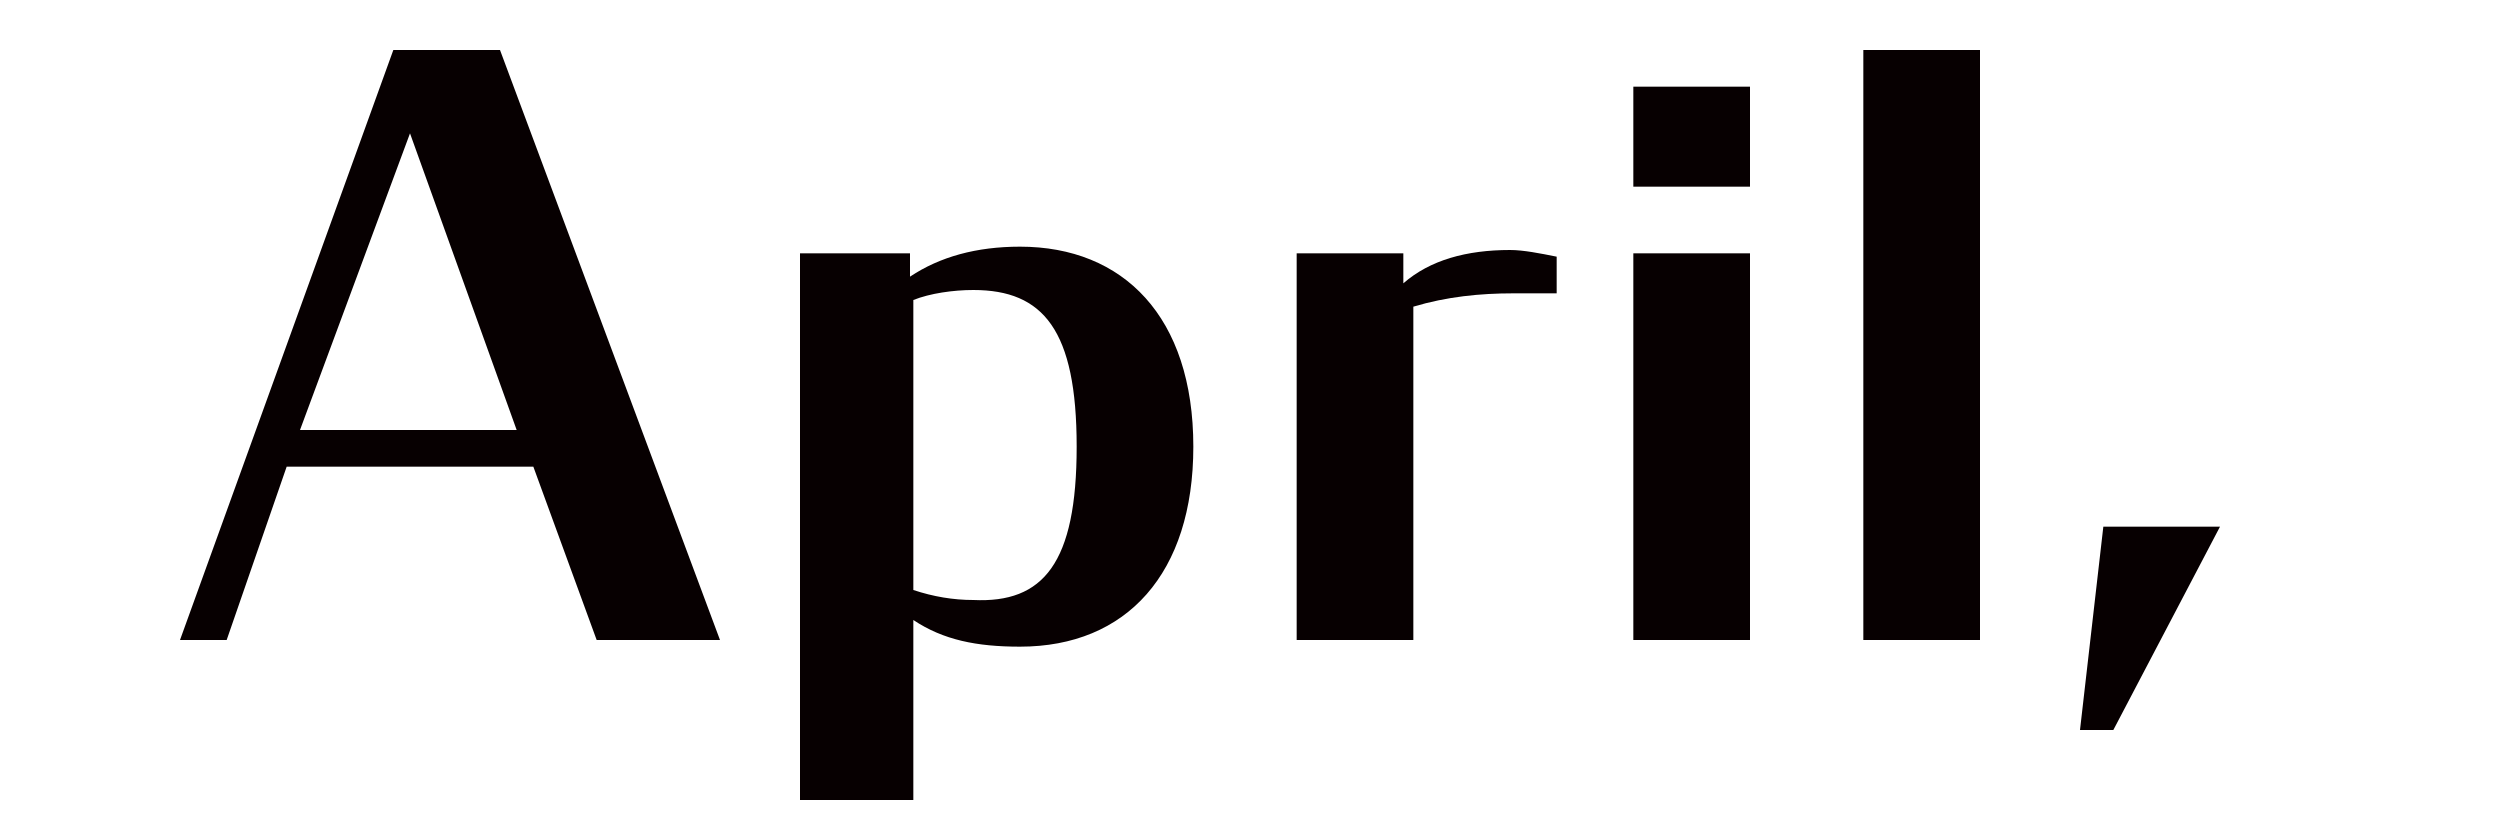 <?xml version="1.0" encoding="utf-8"?>
<!-- Generator: Adobe Illustrator 26.0.2, SVG Export Plug-In . SVG Version: 6.00 Build 0)  -->
<svg version="1.1" id="レイヤー_1" xmlns="http://www.w3.org/2000/svg" xmlns:xlink="http://www.w3.org/1999/xlink" x="0px"
	 y="0px" viewBox="0 0 75 25" style="enable-background:new 0 0 75 25;" xml:space="preserve">
<style type="text/css">
	.st0{enable-background:new    ;}
	.st1{fill:#070001;}
</style>
<g class="st0">
	<path class="st1" d="M11.8,1.5H15l6.6,17.7h-3.7l-1.9-5.2H8.6l-1.8,5.2H5.4L11.8,1.5z M9,12.9h6.5l-3.2-8.9L9,12.9z"/>
	<path class="st1" d="M27.4,18.6V24h-3.4V7.6h3.3v0.7c0.9-0.6,2-0.9,3.3-0.9c3.1,0,5.2,2.1,5.2,6c0,3.8-2,6-5.2,6
		C29.3,19.4,28.3,19.2,27.4,18.6z M32.3,13.4c0-3.5-1-4.7-3.1-4.7c-0.6,0-1.3,0.1-1.8,0.3v8.7c0.6,0.2,1.2,0.3,1.8,0.3
		C31.3,18.1,32.3,16.9,32.3,13.4z"/>
	<path class="st1" d="M38.9,7.6h3.2v0.9c0.8-0.7,1.9-1,3.2-1c0.4,0,0.9,0.1,1.4,0.2v1.1c-0.4,0-0.8,0-1.3,0c-1,0-2,0.1-3,0.4v10
		h-3.5V7.6z"/>
	<path class="st1" d="M49,2.6h3.5v3H49V2.6z M49,7.6h3.5v11.6H49V7.6z"/>
	<path class="st1" d="M55.9,1.5h3.5v17.7h-3.5V1.5z"/>
	<path class="st1" d="M63.1,15.8h3.5l-3.2,6.1h-1L63.1,15.8z"/>
</g>
</svg>
